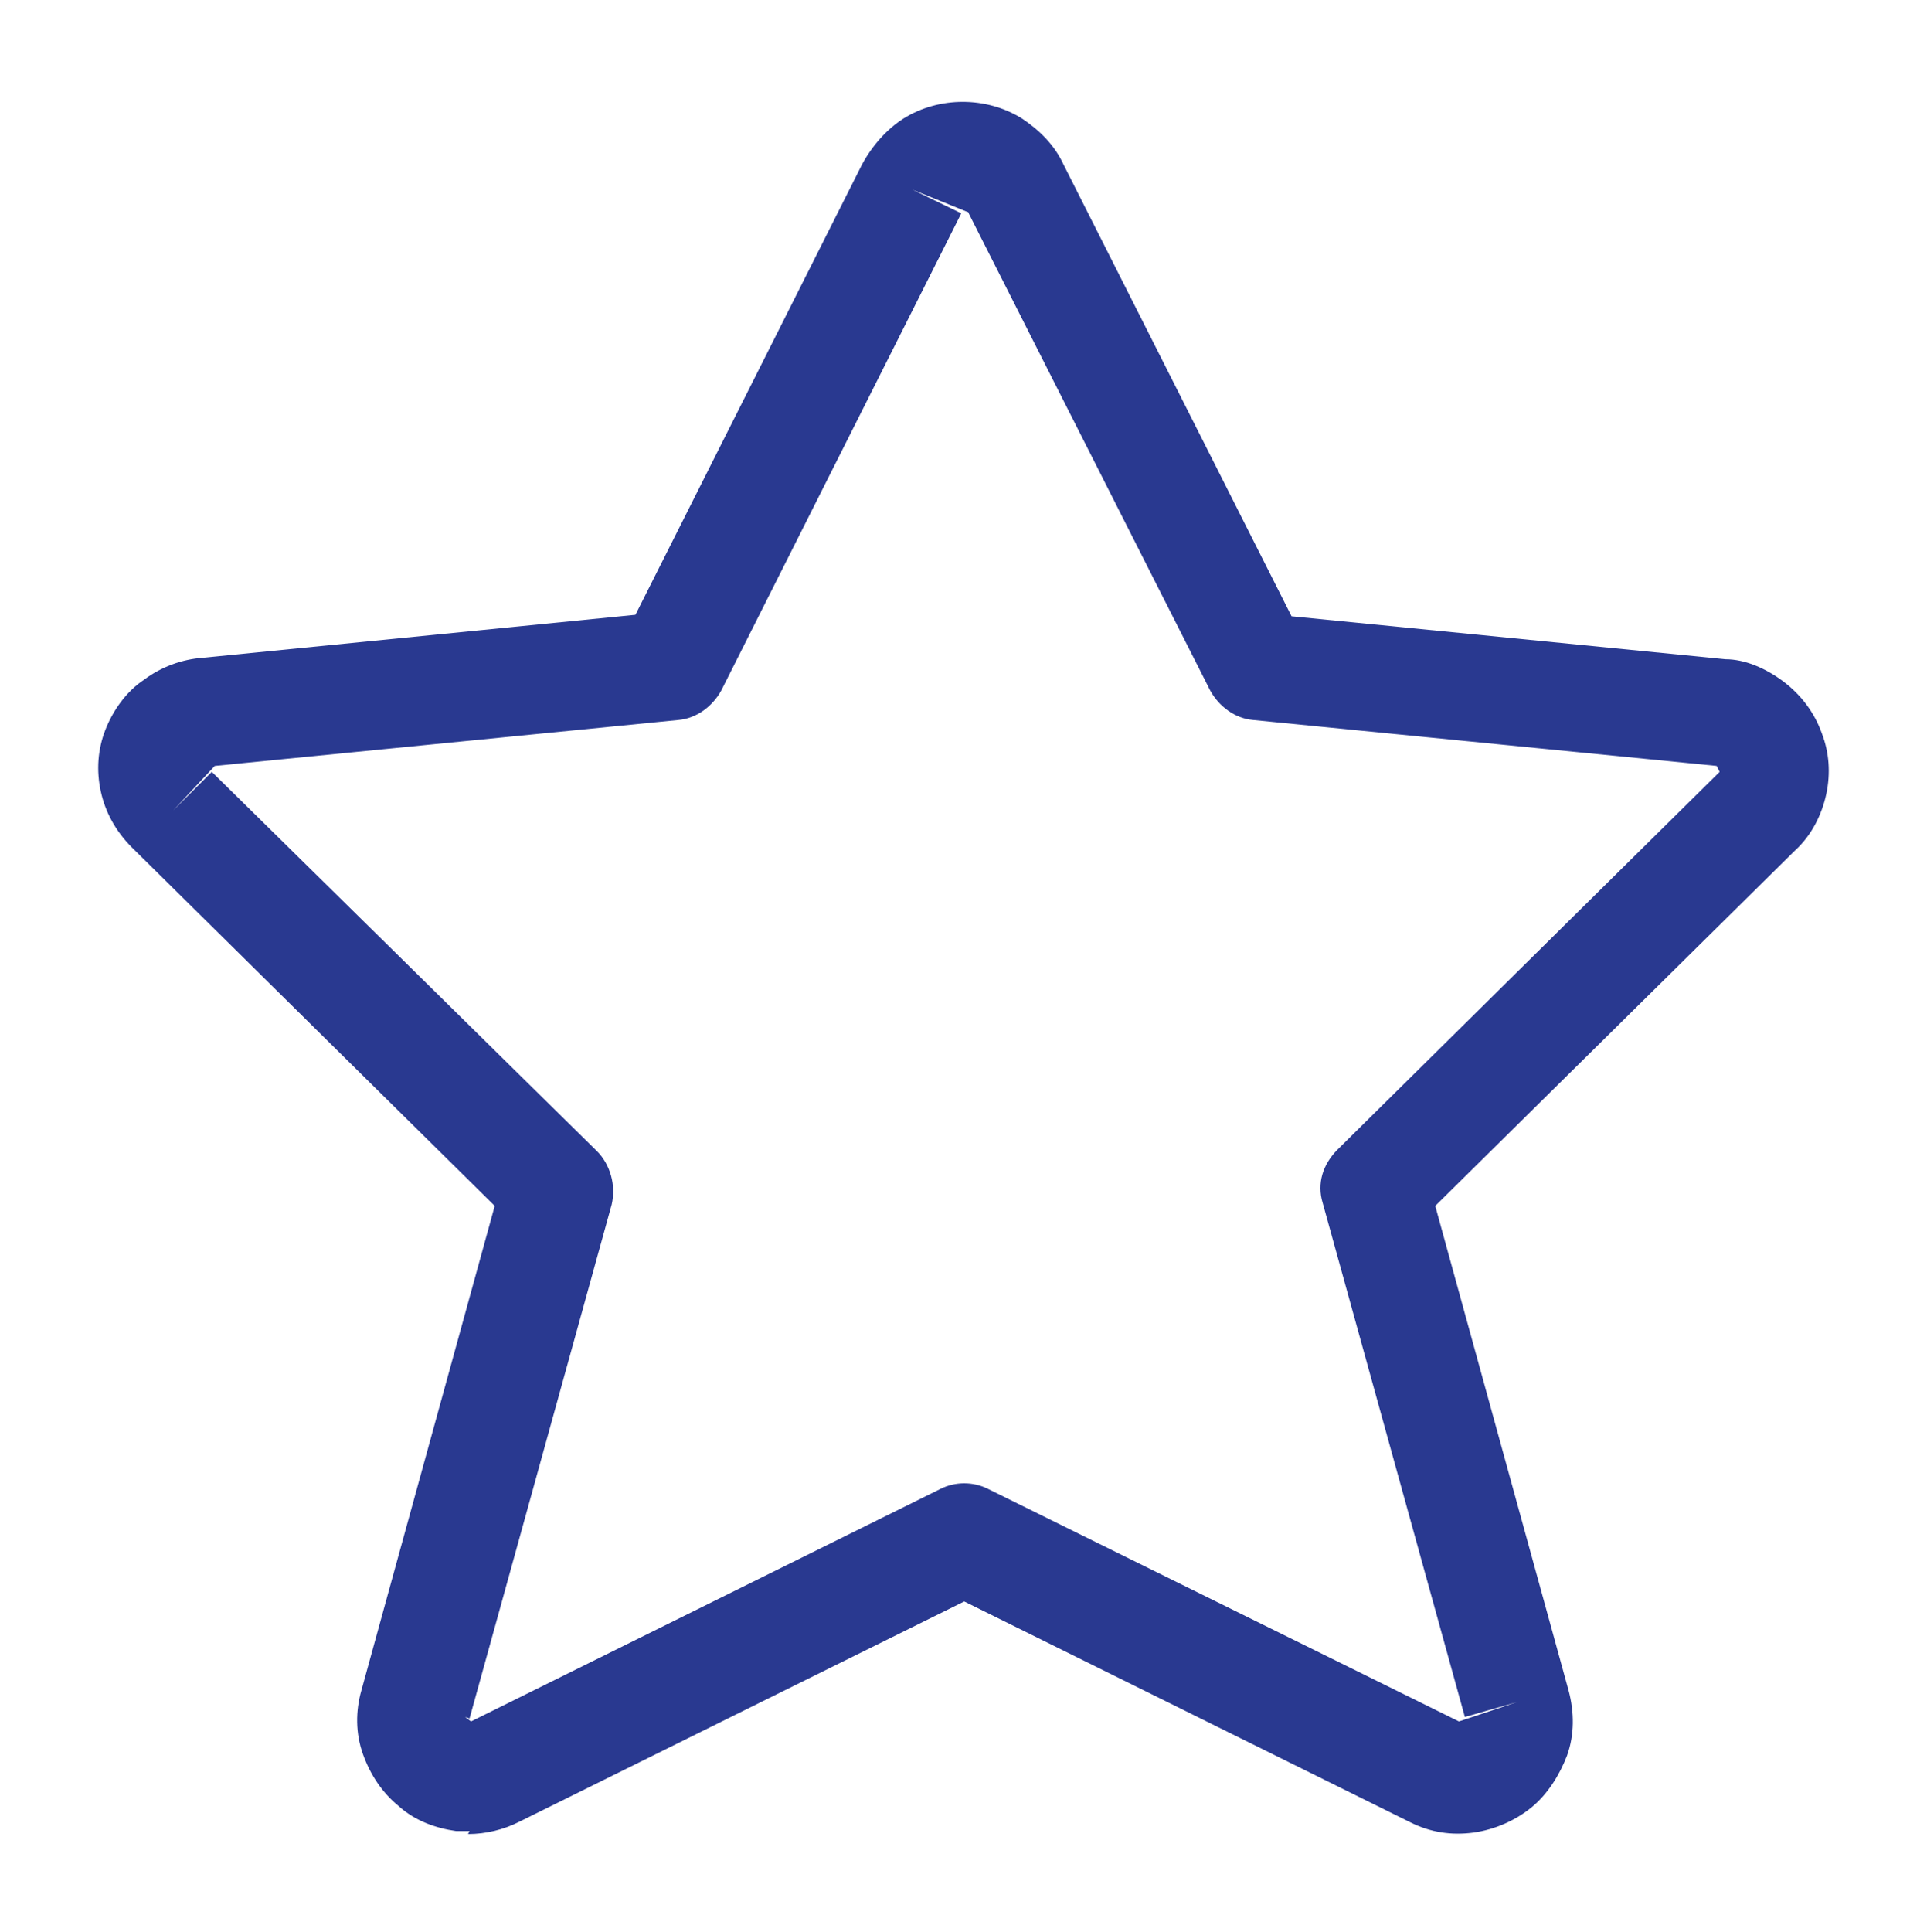 <?xml version="1.0" encoding="UTF-8"?>
<svg id="Controls-Brightness-Increase--Streamline-Freehand.svg" xmlns="http://www.w3.org/2000/svg" width="13.01" height="13.04" viewBox="0 0 13.01 13.04">
  <defs>
    <style>
      .cls-1 {
        fill: #293990;
      }
    </style>
  </defs>
  <path class="cls-1" d="M3.17,12.36s-.06,0-.09,0c-.14-.02-.28-.07-.39-.17-.11-.09-.19-.21-.24-.35-.05-.14-.05-.29-.01-.43l.9-3.27L.89,5.72c-.11-.11-.18-.24-.21-.38-.03-.14-.02-.28.03-.41.05-.13.14-.26.26-.34.12-.09.26-.14.4-.15l2.92-.29,1.53-3.04c.07-.13.17-.24.28-.31.24-.15.56-.15.8,0,.12.08.22.18.28.31l1.54,3.05,2.93.29c.13,0,.27.06.39.15.12.09.21.21.26.35.05.13.06.27.03.41-.03.14-.1.28-.21.38l-2.43,2.4.9,3.27c.04.15.04.3-.01.44-.05.13-.13.26-.24.35-.11.09-.25.15-.39.17-.15.02-.29,0-.43-.07l-3.01-1.49-3.01,1.49c-.1.05-.22.08-.34.08ZM3.14,11.59s.04.03.04.03h0l3.17-1.57c.1-.05.22-.05.32,0l3.18,1.57.39-.13-.35.1-.96-3.47c-.04-.13,0-.26.1-.36l2.58-2.55s-.02-.04-.02-.04l-3.13-.31c-.12-.01-.23-.09-.29-.2l-1.63-3.22s0,0,0,0c0,0,0-.01-.01-.01l-.37-.15.33.16-1.62,3.22c-.06.11-.17.19-.29.2l-3.13.31-.28.3.26-.26,2.6,2.56c.09.09.13.23.1.36l-.96,3.47h0Z"/>
</svg>